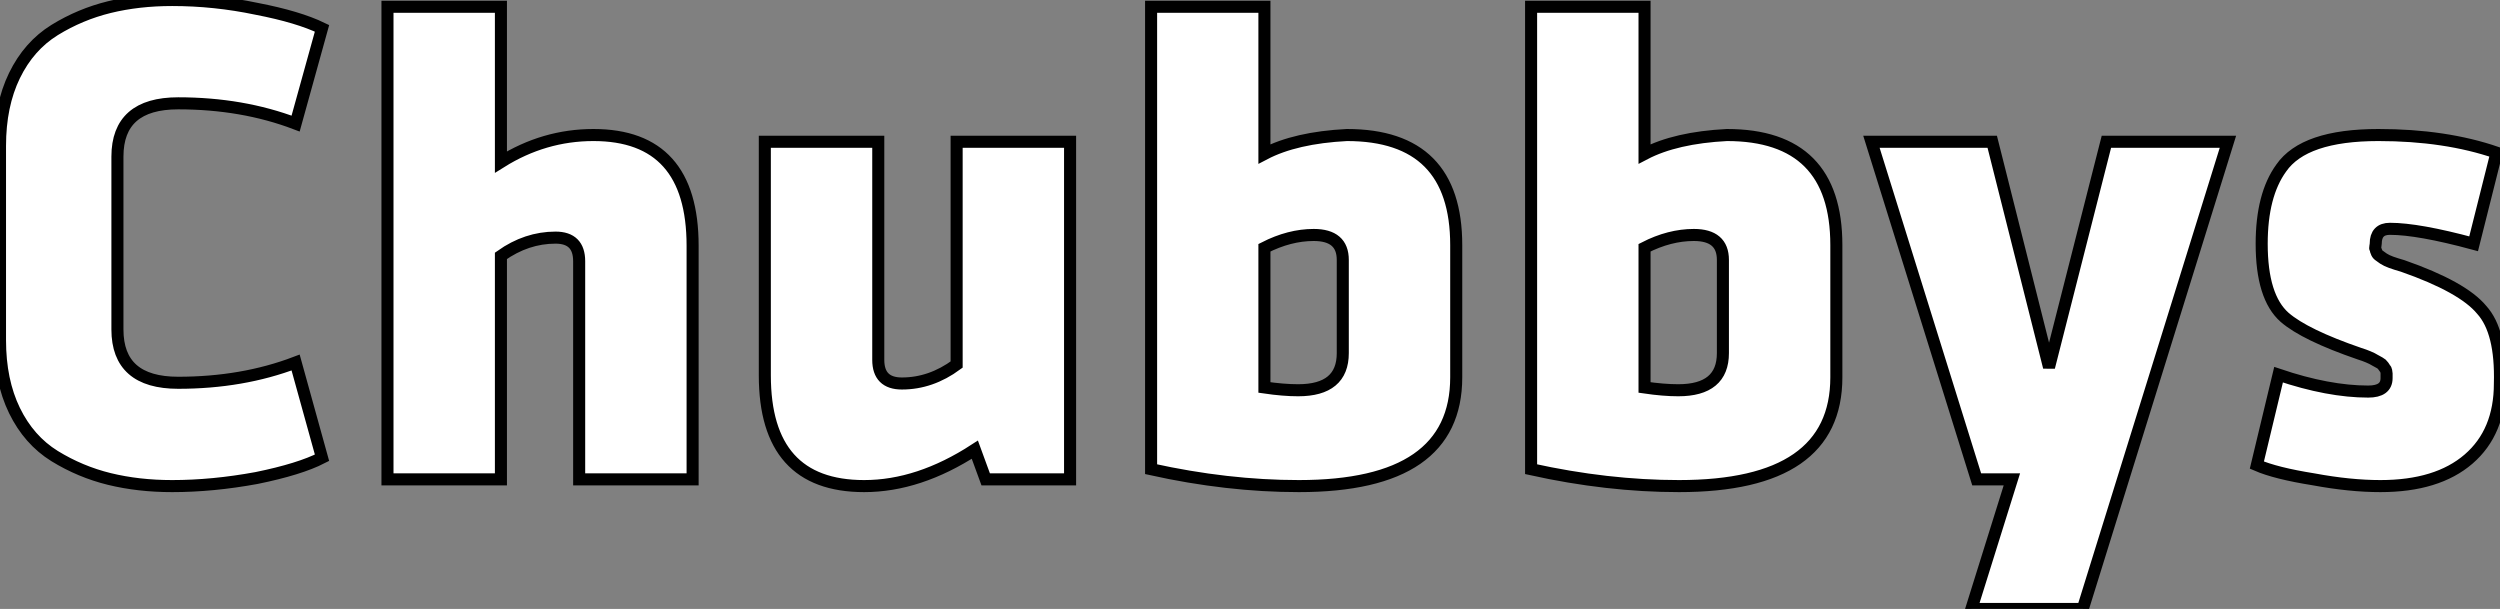 <?xml version="1.0" standalone="no"?>
<svg xmlns="http://www.w3.org/2000/svg" viewBox="2.86 -39.76 207.368 50.51"><rect x="2.86" y="-39.76" width="207.368" height="50.51" fill="#808080" stroke="none"/><path d="M12.60-26.77L12.60-26.77L12.60-12.43Q12.60-8.01 17.64-8.01L17.64-8.01Q22.96-8.01 27.38-9.69L27.38-9.69L29.57-1.79Q27.72-0.84 24.14-0.11L24.14-0.11Q20.50 0.56 17.14 0.56L17.14 0.56Q14.34 0.56 11.93-0.03Q9.52-0.62 7.39-1.93Q5.26-3.25 4.06-5.71Q2.86-8.18 2.86-11.54L2.86-11.54L2.86-27.66Q2.86-31.02 4.06-33.49Q5.26-35.95 7.39-37.27Q9.52-38.58 11.93-39.17Q14.34-39.76 17.14-39.76L17.14-39.76Q20.66-39.76 24.14-39.03L24.14-39.03Q27.61-38.36 29.57-37.41L29.57-37.41L27.38-29.51Q22.96-31.19 17.64-31.19L17.64-31.19Q12.60-31.19 12.60-26.77ZM52.08-28.56L52.08-28.56Q60.31-28.56 60.31-19.38L60.31-19.38L60.31 0L50.90 0L50.90-18.09Q50.90-20.05 48.94-20.05L48.94-20.05Q46.54-20.05 44.41-18.54L44.41-18.54L44.41 0L35 0L35-39.20L44.41-39.20L44.41-26.32Q47.99-28.56 52.08-28.56ZM74.54 0.56L74.54 0.56Q66.30 0.56 66.30-8.62L66.30-8.62L66.30-28L75.71-28L75.71-9.91Q75.71-7.95 77.67-7.95L77.67-7.95Q80.08-7.95 82.21-9.52L82.21-9.52L82.21-28L91.62-28L91.62 0L84.62 0L83.72-2.46Q79.07 0.56 74.54 0.56ZM107.74-19.21L107.74-19.21L107.74-7.62Q109.31-7.39 110.54-7.39L110.54-7.39Q114.24-7.39 114.24-10.47L114.24-10.47L114.24-18.20Q114.24-20.27 111.83-20.27L111.83-20.27Q109.82-20.27 107.74-19.21ZM123.65-19.43L123.65-8.46Q123.65 0.56 110.60 0.56L110.60 0.56Q104.66 0.56 98.34-0.84L98.34-0.84L98.34-39.20L107.74-39.20L107.74-26.99Q110.32-28.34 114.58-28.56L114.58-28.56Q123.65-28.56 123.65-19.43L123.65-19.43ZM139.27-19.21L139.27-19.21L139.27-7.62Q140.84-7.39 142.07-7.39L142.07-7.39Q145.77-7.39 145.77-10.47L145.77-10.47L145.77-18.20Q145.77-20.27 143.36-20.27L143.36-20.27Q141.34-20.27 139.27-19.21ZM155.18-19.43L155.18-8.46Q155.18 0.56 142.13 0.56L142.13 0.56Q136.19 0.56 129.86-0.84L129.86-0.84L129.86-39.20L139.27-39.20L139.27-26.99Q141.85-28.34 146.10-28.56L146.10-28.56Q155.18-28.56 155.18-19.43L155.18-19.43ZM172.82-9.30L177.58-28L187.66-28L175.62 10.75L166.38 10.75L169.74 0L166.82 0L158.09-28L168.11-28L172.82-9.30ZM199.92-19.54L199.92-19.54Q199.92-19.49 199.89-19.32Q199.86-19.15 199.89-19.10Q199.92-19.04 199.98-18.87Q200.03-18.70 200.17-18.59Q200.31-18.48 200.56-18.31Q200.82-18.14 201.21-18.00Q201.60-17.86 202.16-17.70L202.16-17.70Q207.14-15.96 208.71-14.06L208.71-14.06Q210.34-12.26 210.22-7.95L210.22-7.95Q210.22-3.92 207.62-1.68Q205.02 0.56 200.31 0.56L200.31 0.56Q197.79 0.56 194.77 0L194.77 0Q191.63-0.50 190.06-1.18L190.06-1.18L191.86-8.68Q196.00-7.28 199.30-7.28L199.30-7.28Q200.82-7.28 200.82-8.40L200.82-8.40L200.82-8.57Q200.82-8.74 200.82-8.79Q200.82-8.85 200.79-8.99Q200.76-9.13 200.70-9.18Q200.65-9.24 200.54-9.41Q200.42-9.58 200.26-9.66Q200.09-9.74 199.86-9.88Q199.64-10.02 199.30-10.16Q198.97-10.30 198.58-10.42L198.58-10.42Q194.04-11.98 192.36-13.44L192.36-13.44Q190.46-15.12 190.46-19.54L190.46-19.54Q190.46-23.58 192.08-25.82L192.08-25.82Q193.98-28.56 200.14-28.56L200.14-28.56Q205.69-28.56 209.94-27.10L209.94-27.10L208.04-19.54Q203.45-20.78 201.10-20.78L201.10-20.78Q199.92-20.78 199.92-19.54Z" fill="white" stroke="black" transform="scale(1,1)"/></svg>